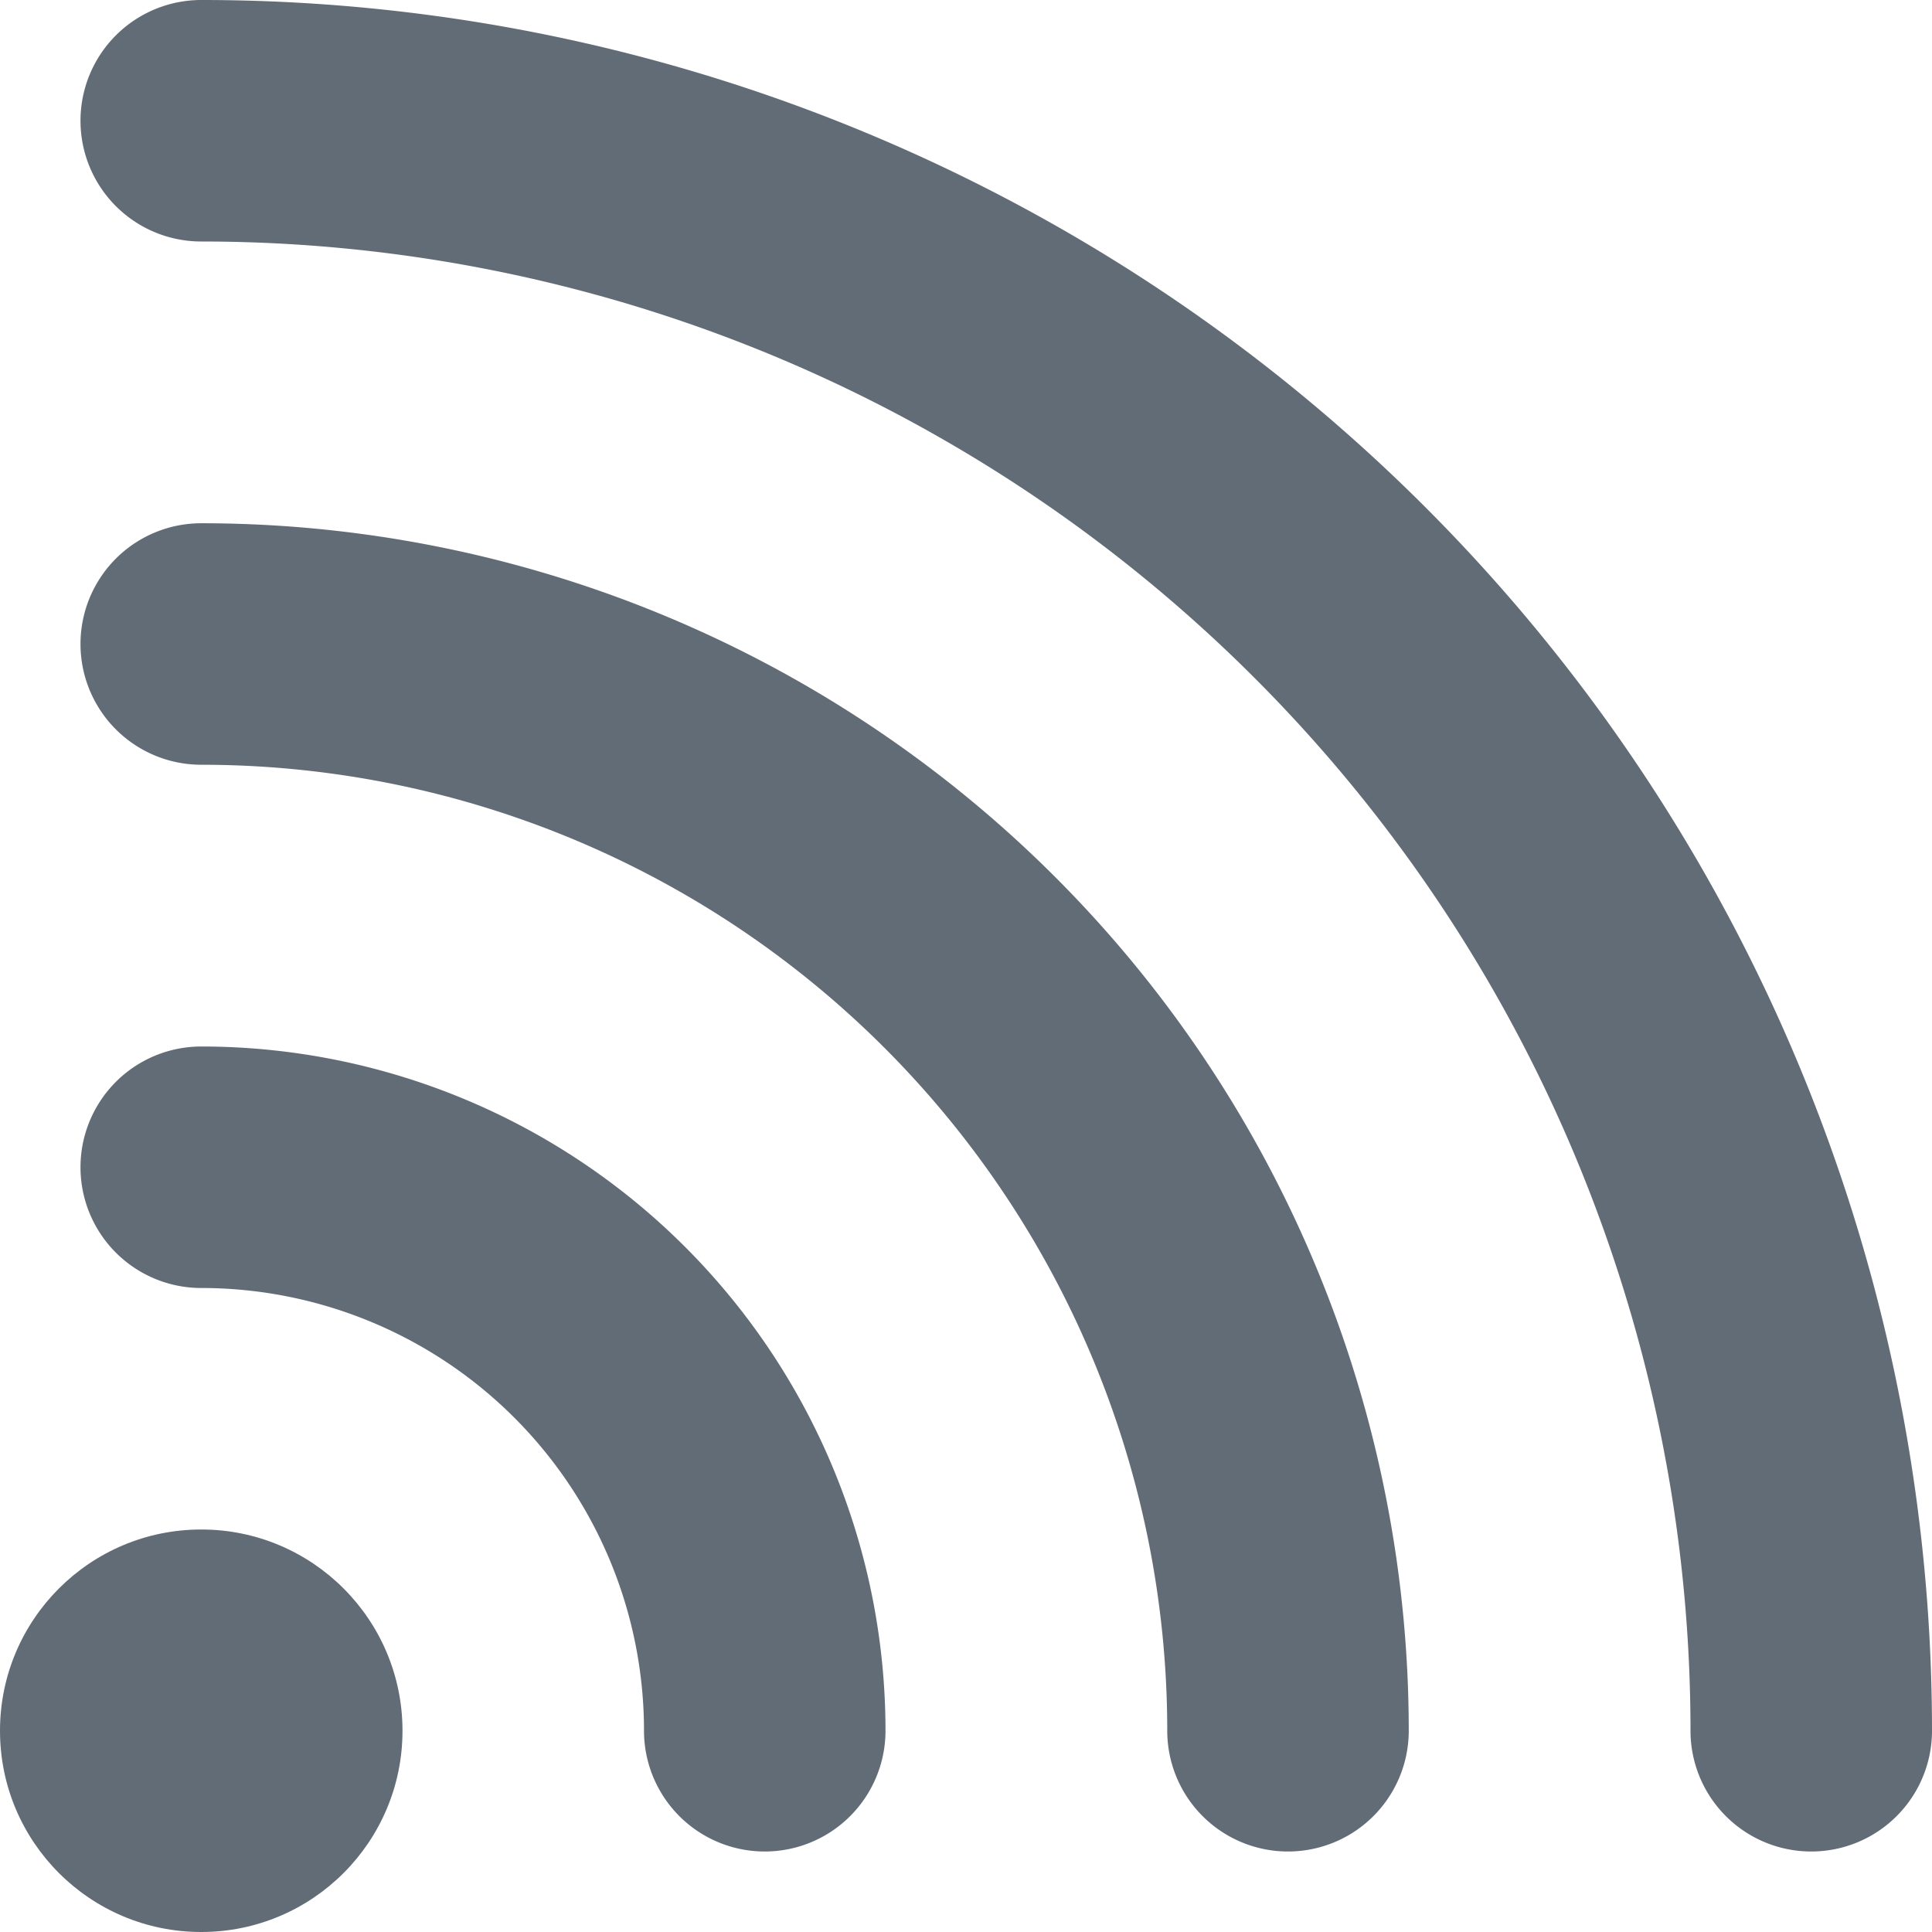 <?xml version="1.0" encoding="UTF-8"?> <svg xmlns="http://www.w3.org/2000/svg" xmlns:xlink="http://www.w3.org/1999/xlink" xmlns:svgjs="http://svgjs.dev/svgjs" viewBox="0 0 48 48" width="300" height="300" version="1.1"><g width="100%" height="100%" transform="matrix(1,0,0,1,0,0)"><g id="Layer_2" data-name="Layer 2"><g id="Icon"><path d="m22 43a3 3 0 0 1 -6 0 11 11 0 0 0 -11-11 3 3 0 0 1 0-6 17 17 0 0 1 17 17z" fill="#626c77" fill-opacity="1" data-original-color="#000000ff" stroke="none" stroke-opacity="1"></path><path d="m35 43a3 3 0 0 1 -6 0 24 24 0 0 0 -24-24 3 3 0 0 1 0-6 30 30 0 0 1 30 30z" fill="#626c77" fill-opacity="1" data-original-color="#000000ff" stroke="none" stroke-opacity="1"></path><circle cx="5" cy="43" r="5" fill="#626c77" fill-opacity="1" data-original-color="#000000ff" stroke="none" stroke-opacity="1"></circle><path d="m48 43a3 3 0 0 1 -6 0 37 37 0 0 0 -37-37 3 3 0 0 1 0-6 43 43 0 0 1 43 43z" fill="#626c77" fill-opacity="1" data-original-color="#000000ff" stroke="none" stroke-opacity="1"></path></g></g></g></svg> 